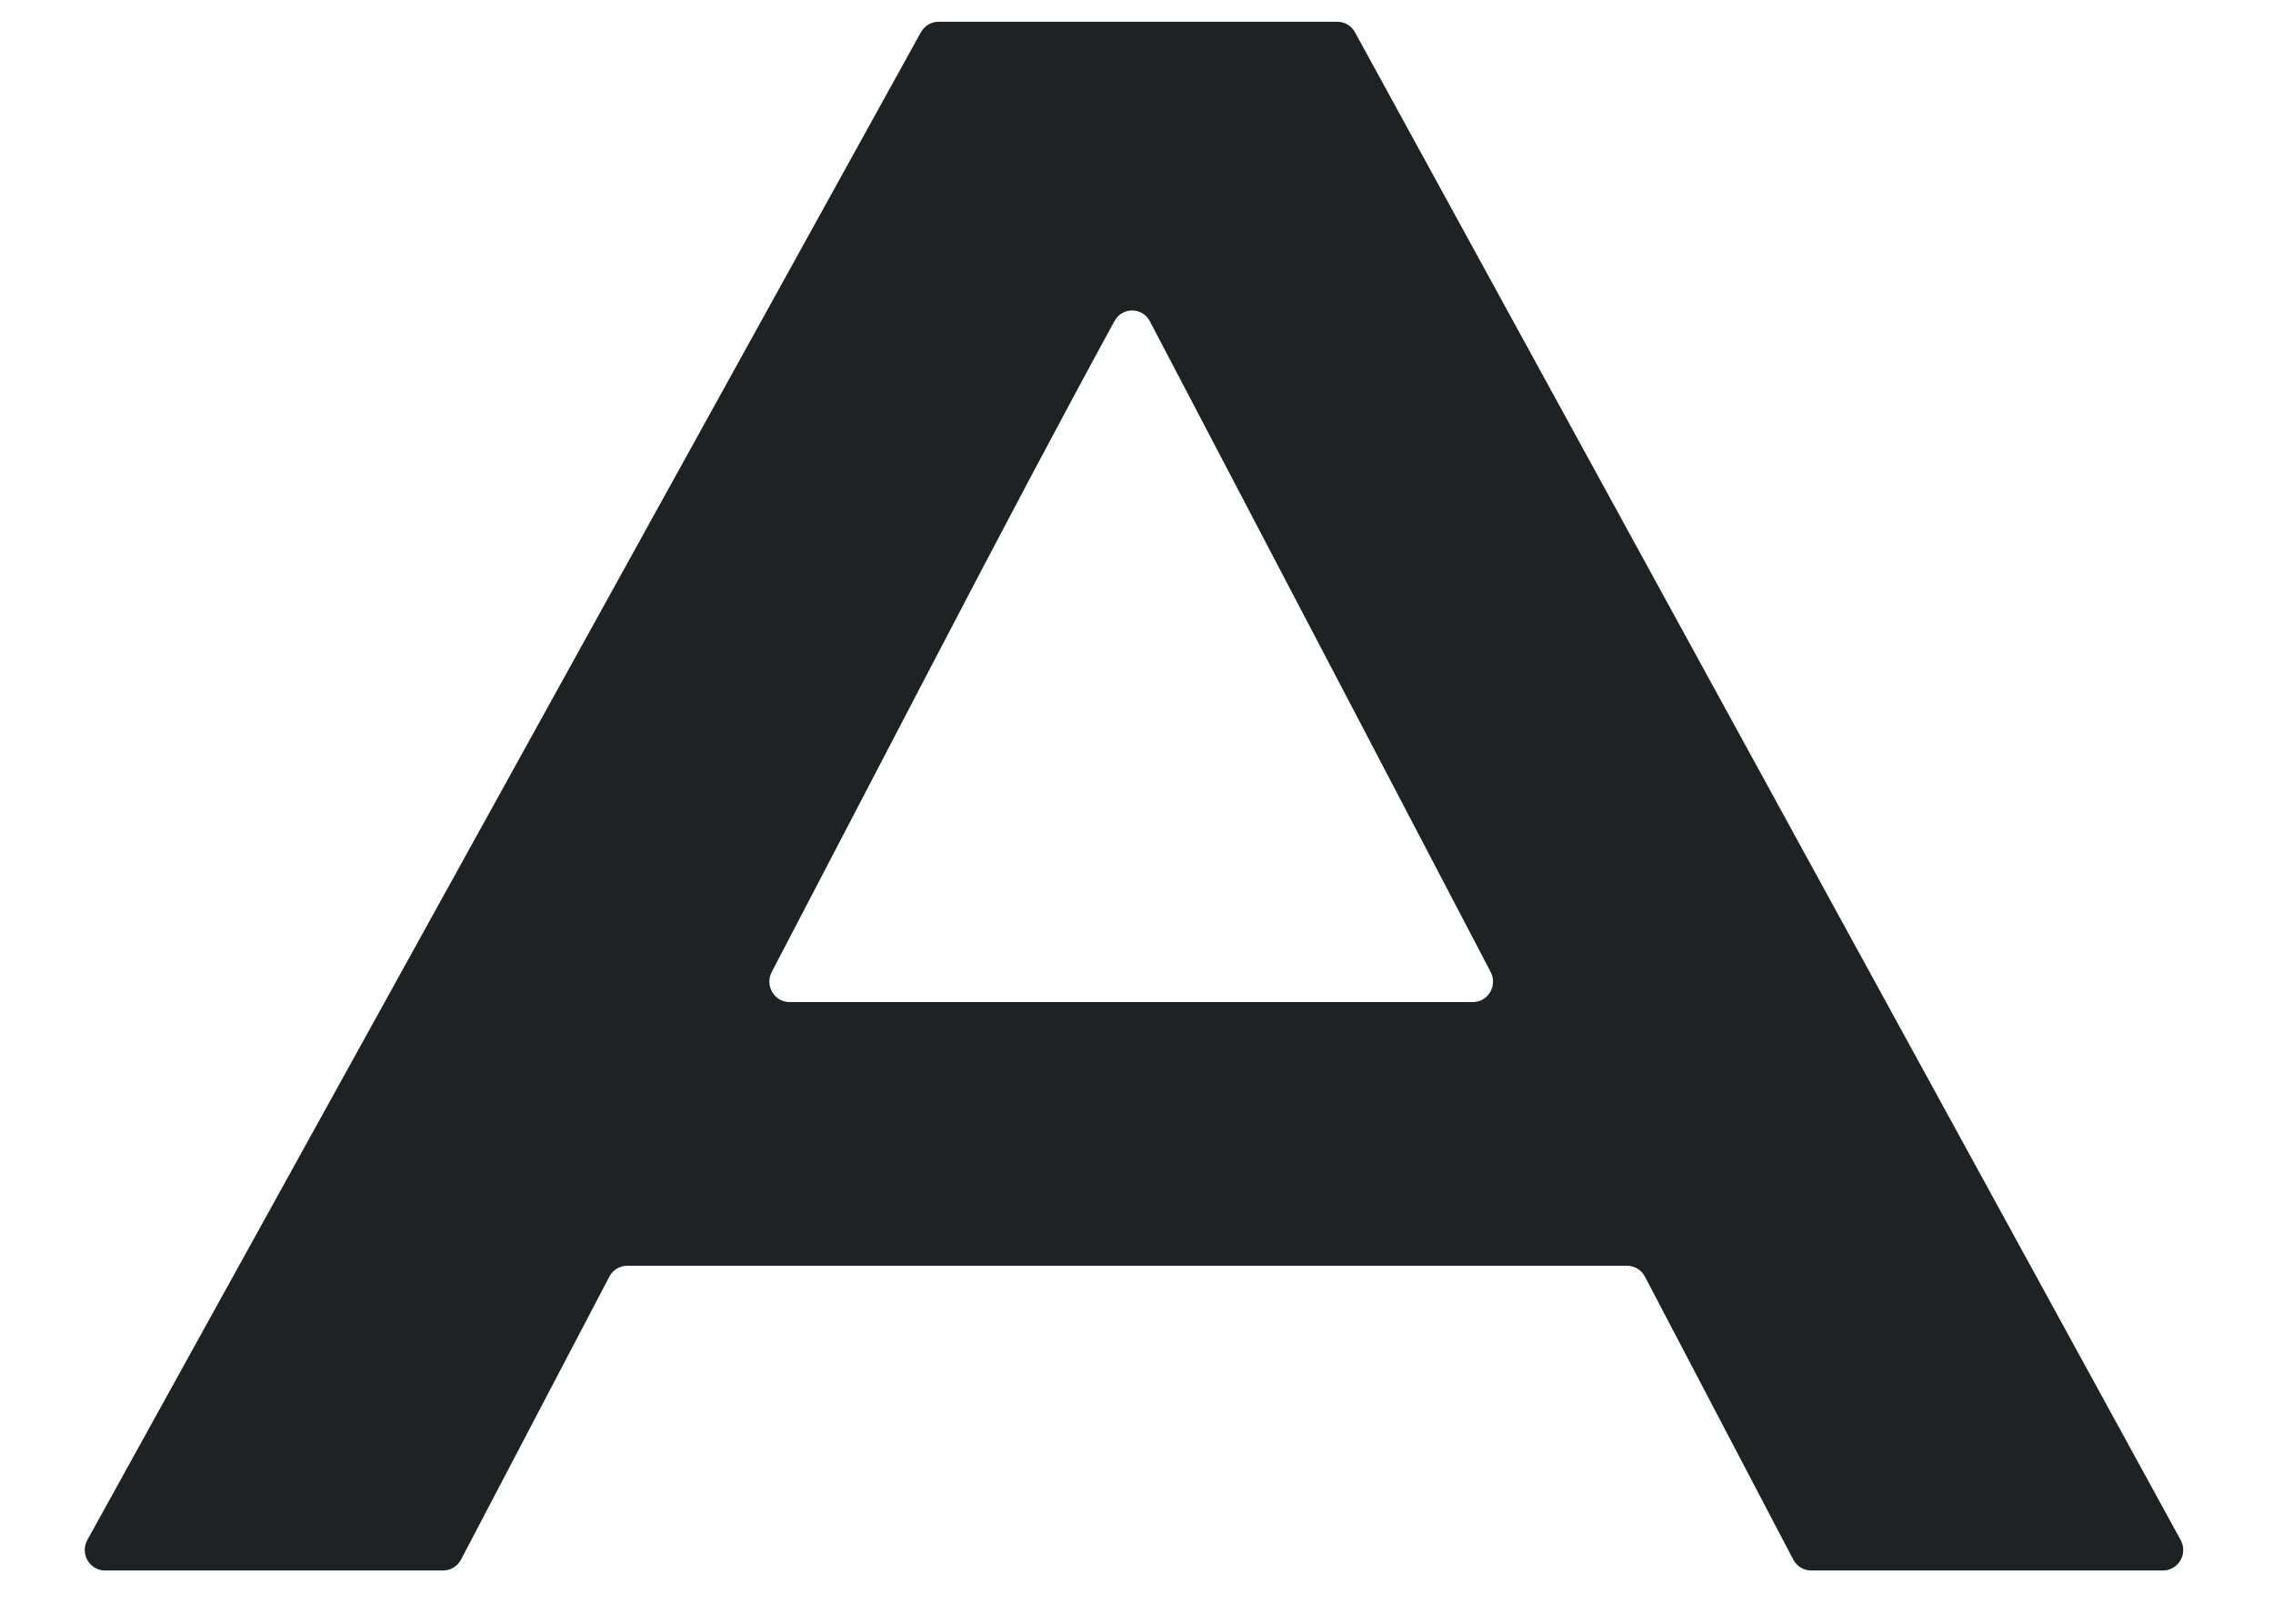 <svg xmlns="http://www.w3.org/2000/svg" width="21" height="15" viewBox="0 0 21 15" fill="none"><path d="M12.356 0.201C12.424 0.201 12.487 0.239 12.519 0.299L20.147 14.227C20.216 14.353 20.126 14.508 19.983 14.508H16.733C16.664 14.508 16.601 14.47 16.568 14.408L15.197 11.793C15.165 11.731 15.101 11.693 15.032 11.693H5.795C5.726 11.693 5.662 11.731 5.63 11.793L4.259 14.408C4.226 14.47 4.163 14.508 4.093 14.508H0.97C0.828 14.508 0.737 14.353 0.807 14.226L8.508 0.298C8.541 0.238 8.603 0.201 8.671 0.201H12.356ZM7.13 8.979C7.064 9.105 7.154 9.257 7.295 9.257H13.607C13.748 9.257 13.838 9.105 13.772 8.979C13.262 8.003 12.213 6 10.624 2.969C10.555 2.836 10.369 2.834 10.297 2.965C9.851 3.781 9.281 4.855 8.586 6.188C7.92 7.466 7.435 8.396 7.13 8.979Z" fill="#1F2223"></path></svg>